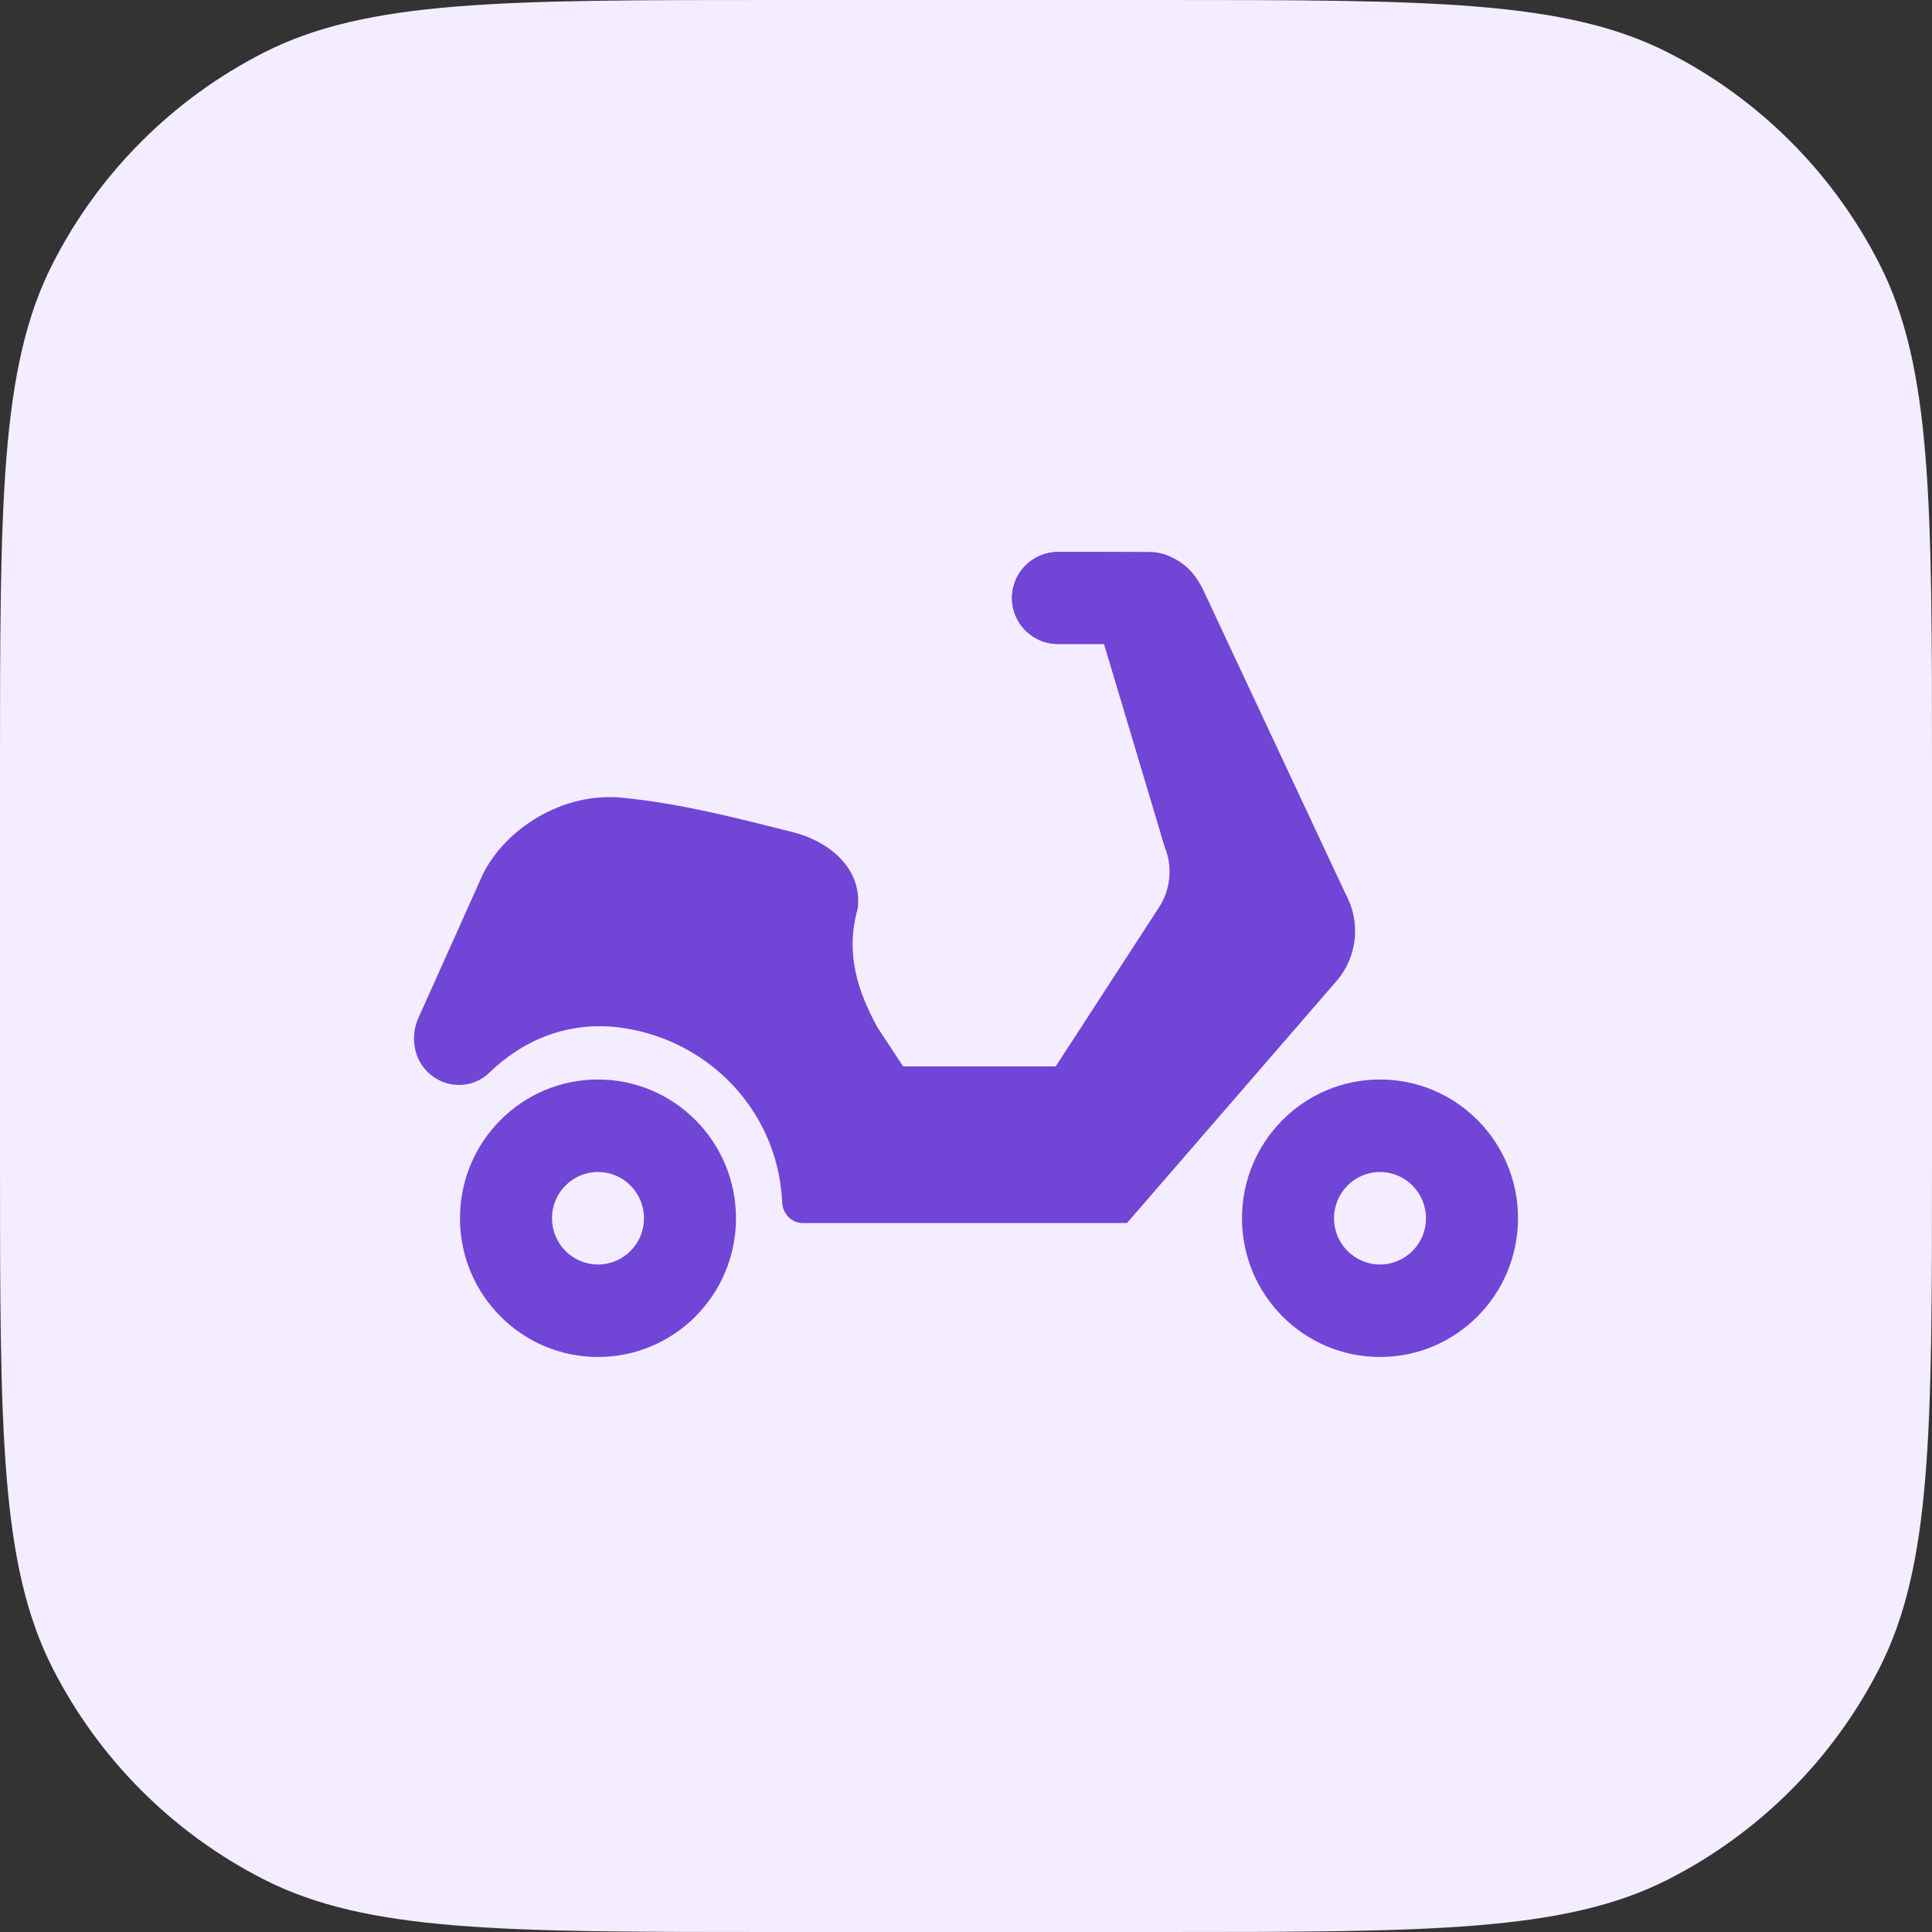 <svg width="56" height="56" viewBox="0 0 56 56" fill="none" xmlns="http://www.w3.org/2000/svg">
<rect x="0" y="0" width="56" height="56" fill="#333333" stroke="none"/>
<path d="M0 22.4C0 14.559 0 10.639 1.526 7.644C2.868 5.01 5.01 2.868 7.644 1.526C10.639 0 14.559 0 22.4 0H33.6C41.441 0 45.361 0 48.356 1.526C50.99 2.868 53.132 5.01 54.474 7.644C56 10.639 56 14.559 56 22.4V33.6C56 41.441 56 45.361 54.474 48.356C53.132 50.99 50.99 53.132 48.356 54.474C45.361 56 41.441 56 33.6 56H22.4C14.559 56 10.639 56 7.644 54.474C5.01 53.132 2.868 50.99 1.526 48.356C0 45.361 0 41.441 0 33.6V22.4Z" fill="#F3EDFF"/>
<g clip-path="url(#clip0_5330_10676)">
<g clip-path="url(#clip1_5330_10676)">
<path d="M39.012 25.931C39.449 26.739 39.341 27.742 38.743 28.432L32.667 35.45H23.266C22.939 35.45 22.686 35.176 22.671 34.847C22.659 34.579 22.627 34.317 22.578 34.061C22.535 33.846 22.481 33.636 22.414 33.431C21.78 31.494 20.07 30.072 18 29.788C16.667 29.604 15.3 30.009 14.188 31.09C13.69 31.574 12.897 31.569 12.39 31.068C11.974 30.656 11.889 30.003 12.143 29.471L14 25.333C14.667 24 16.321 22.964 18 23.12C19.679 23.275 21.398 23.721 23 24.125C23.976 24.372 25 25.131 24.863 26.324L24.852 26.37C24.5 27.644 24.863 28.74 25.439 29.788L26.178 30.911H30.6L33.596 26.297C33.934 25.777 33.994 25.118 33.757 24.542L32 18.667L30.667 18.667C29.93 18.667 29.333 18.07 29.333 17.333C29.333 16.597 29.93 16 30.667 16H31.333L33.005 16.008C33.654 16.008 34.344 16.082 34.852 17.049L39.012 25.931Z" fill="#7145D6"/>
<path fill-rule="evenodd" clip-rule="evenodd" d="M40 39.333C37.791 39.333 36 37.533 36 35.312C36 33.09 37.791 31.29 40 31.29C42.209 31.29 44 33.09 44 35.312C44 37.533 42.209 39.333 40 39.333ZM40 36.652C40.736 36.652 41.333 36.052 41.333 35.312C41.333 34.571 40.736 33.971 40 33.971C39.264 33.971 38.667 34.571 38.667 35.312C38.667 36.052 39.264 36.652 40 36.652Z" fill="#7145D6"/>
<path fill-rule="evenodd" clip-rule="evenodd" d="M17.333 39.333C15.124 39.333 13.333 37.533 13.333 35.312C13.333 33.09 15.124 31.29 17.333 31.29C19.542 31.29 21.333 33.09 21.333 35.312C21.333 37.533 19.542 39.333 17.333 39.333ZM17.333 36.652C18.07 36.652 18.667 36.052 18.667 35.312C18.667 34.571 18.07 33.971 17.333 33.971C16.597 33.971 16 34.571 16 35.312C16 36.052 16.597 36.652 17.333 36.652Z" fill="#7145D6"/>
<path fill-rule="evenodd" clip-rule="evenodd" d="M29.333 17.333C29.333 16.597 29.93 16 30.667 16H33.333C34.07 16 34.667 16.597 34.667 17.333C34.667 18.07 34.07 18.667 33.333 18.667L30.667 18.667C29.93 18.667 29.333 18.07 29.333 17.333Z" fill="#7145D6"/>
</g>
</g>
<defs>
<clipPath id="clip0_5330_10676">
<rect width="32" height="32" fill="white" transform="translate(12 12)"/>
</clipPath>
<clipPath id="clip1_5330_10676">
<rect width="32" height="32" fill="white" transform="translate(12 12)"/>
</clipPath>
</defs>
</svg>

